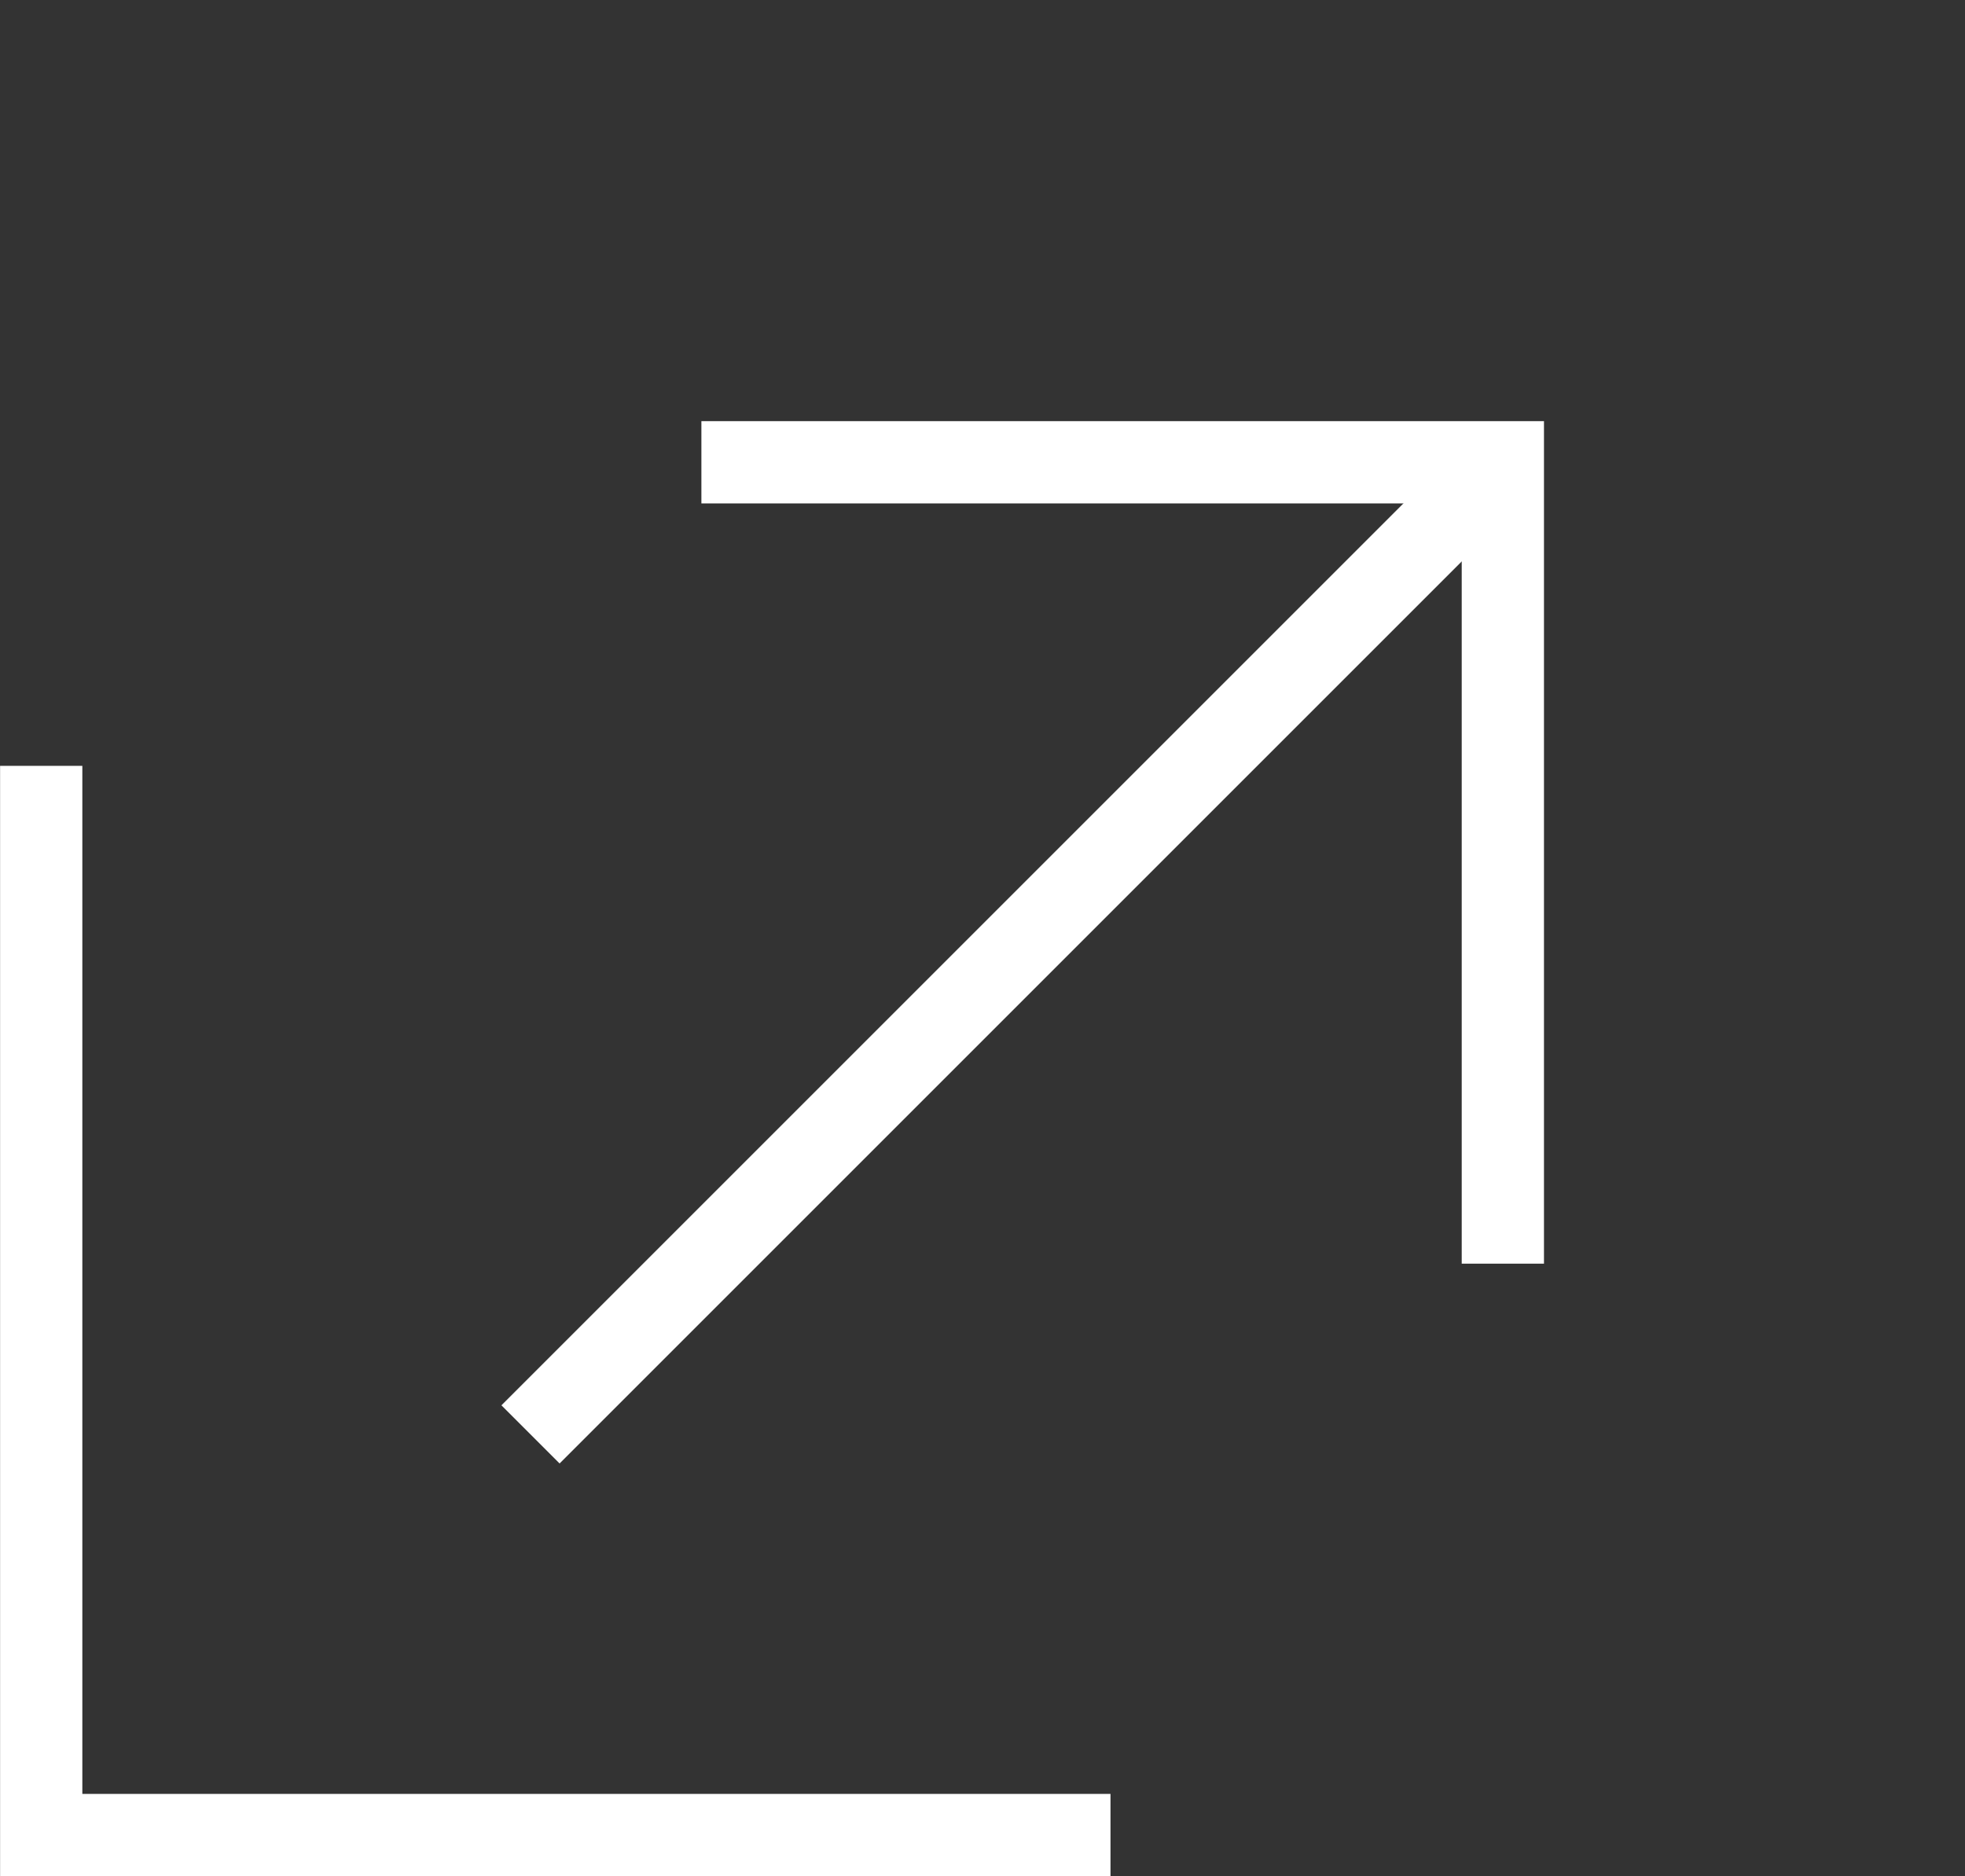 <svg xmlns="http://www.w3.org/2000/svg" width="23.89" height="22.813" viewBox="0 0 23.89 22.813">
  <rect x="0" y="0" width="23.89" height="22.813" fill="#333333" stroke="none"/>
  <g id="Component_2_6" data-name="Component 2 – 6" transform="translate(0.5 0.75)">
    <path id="Path_3" data-name="Path 3" d="M267.6,6127.986v13h13" transform="translate(-267.599 -6119.424)" fill="none" stroke="#fff" stroke-width="1"/>
    <g id="Group_14" data-name="Group 14" transform="translate(-3128.069 -1778.775) rotate(-45)">
      <line id="Line_3" data-name="Line 3" x2="16.714" transform="translate(946.5 3485.672)" fill="none" stroke="#fff" stroke-width="1"/>
      <path id="Path_2" data-name="Path 2" d="M968.4,3475.433l6.89,6.89-6.89,6.89" transform="translate(-12.073 3.35)" fill="none" stroke="#fff" stroke-width="1"/>
    </g>
  </g>
</svg>
